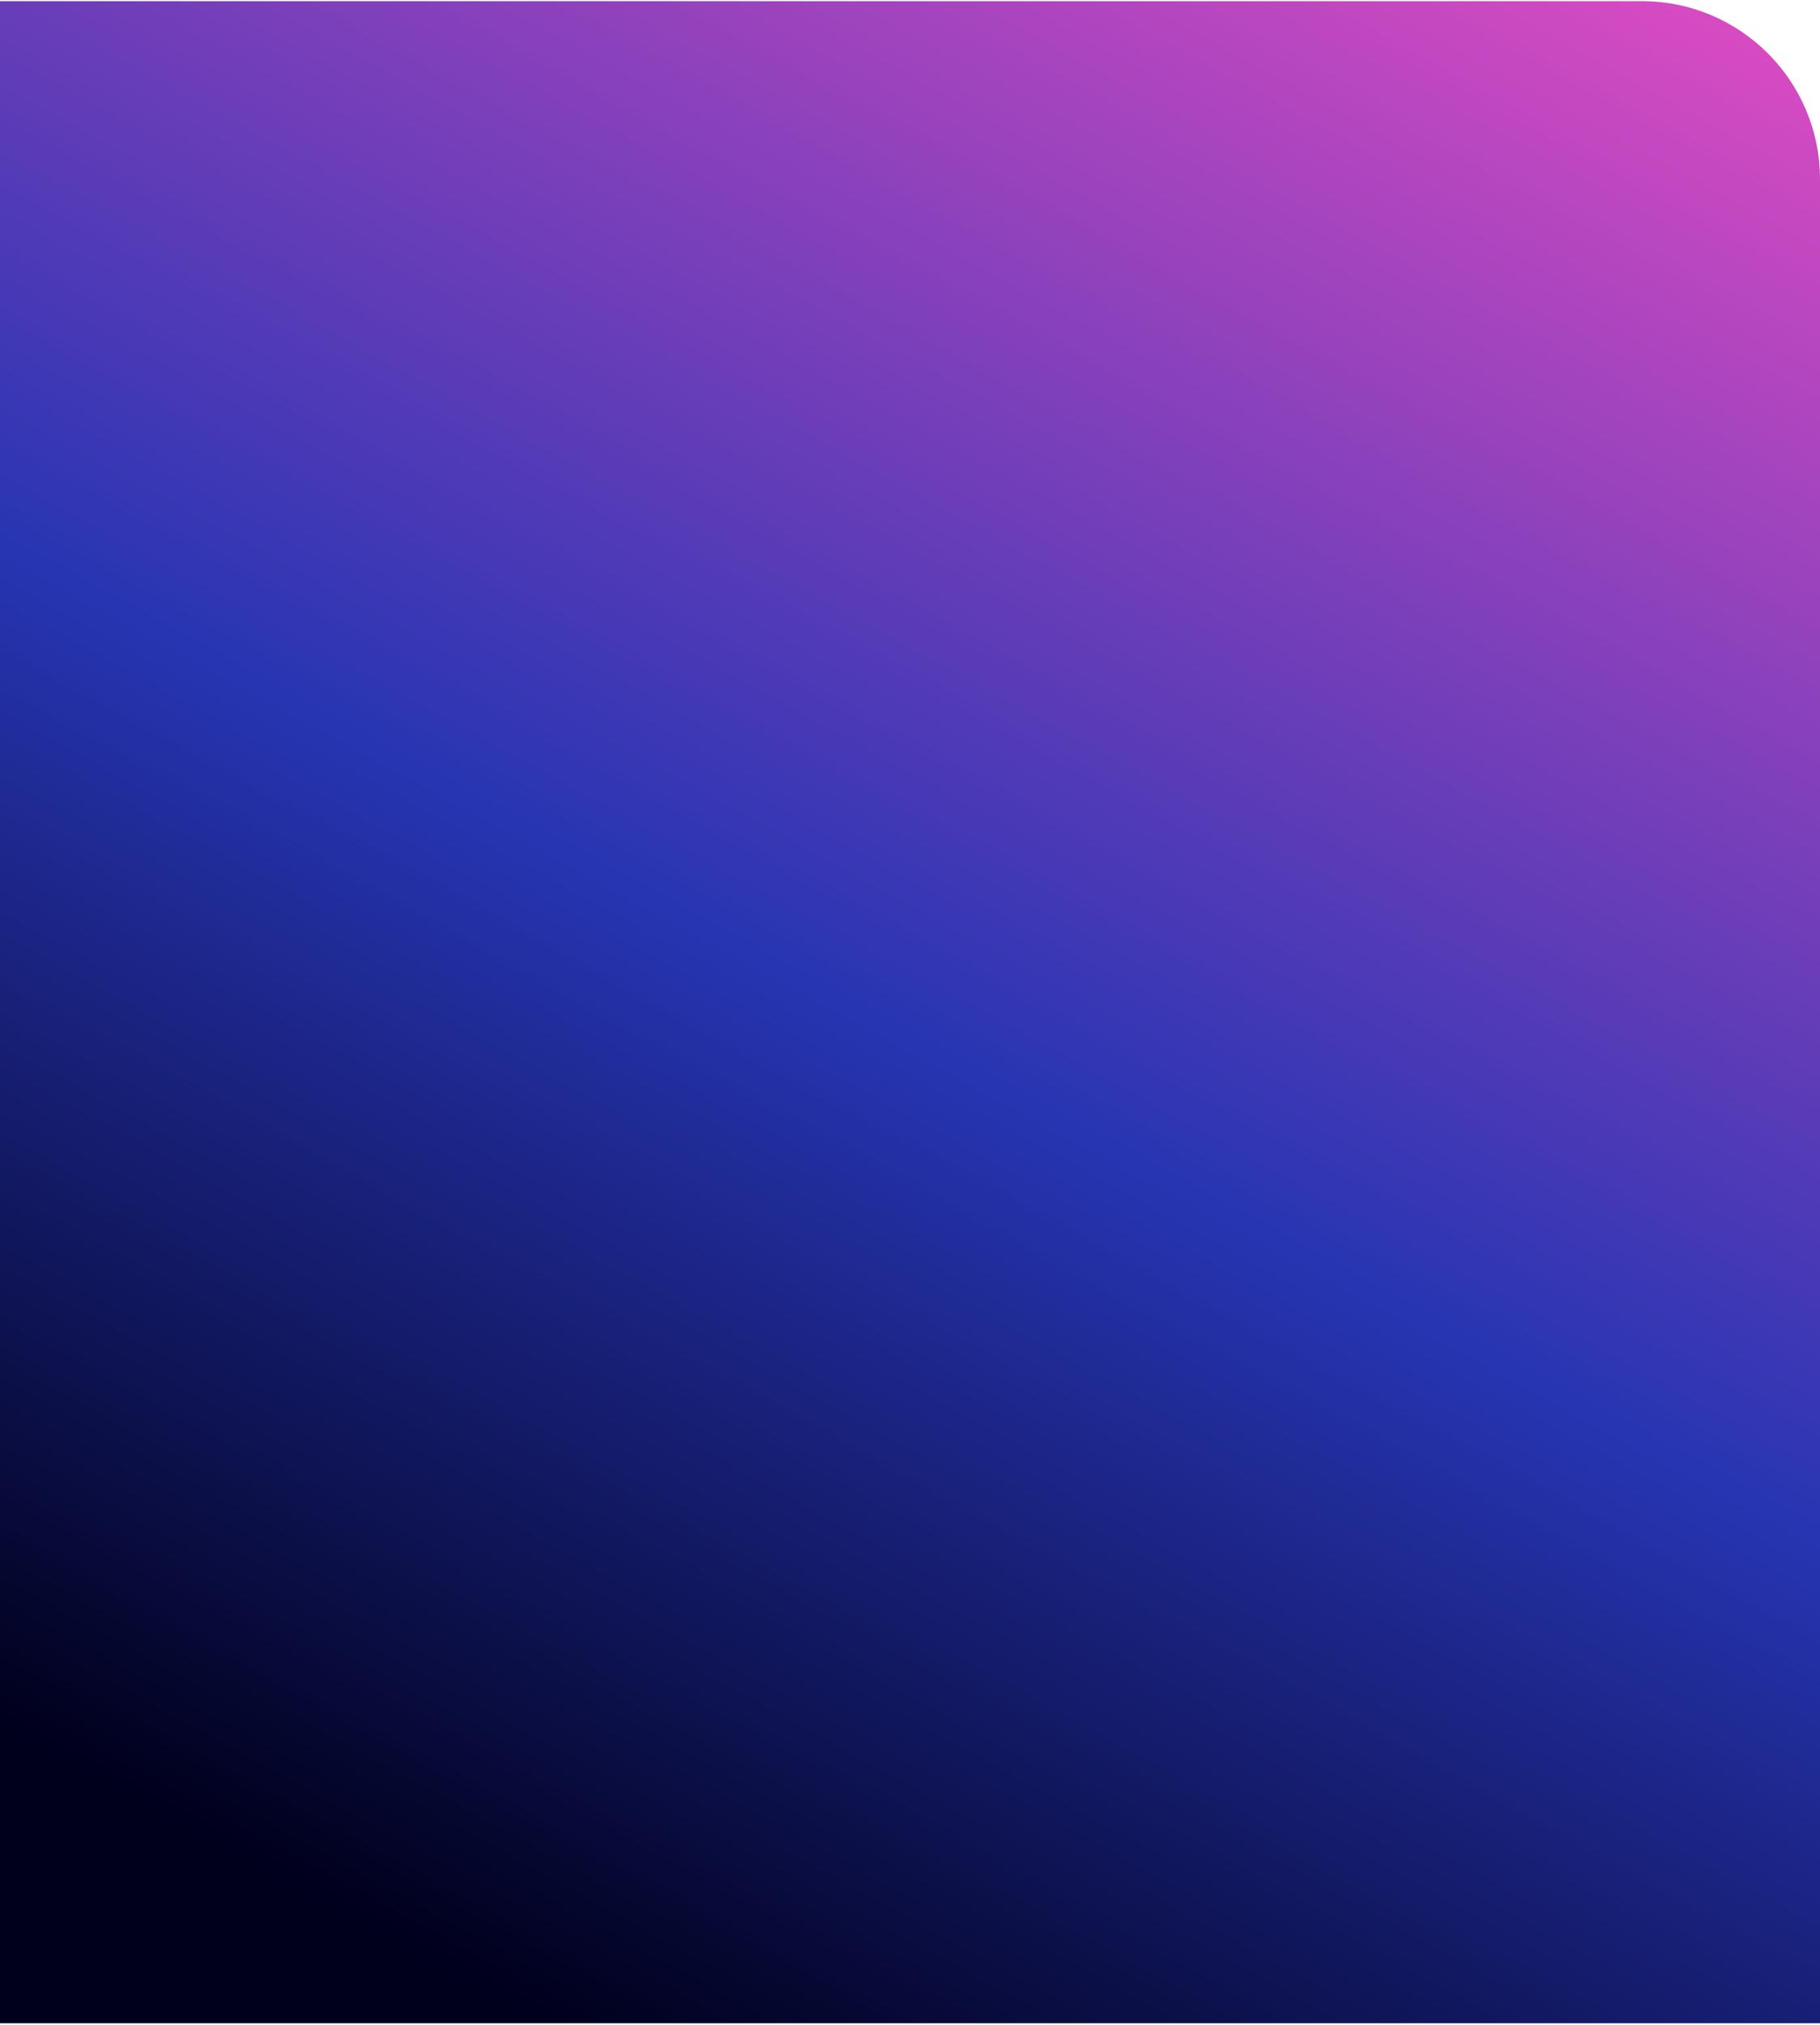 <?xml version="1.0" encoding="UTF-8"?> <svg xmlns="http://www.w3.org/2000/svg" width="695" height="773" viewBox="0 0 695 773" fill="none"> <path d="M0 0.445H627C664.555 0.445 695 30.89 695 68.445V772.445H0V0.445Z" fill="url(#paint0_linear_510_1070)"></path> <defs> <linearGradient id="paint0_linear_510_1070" x1="96.405" y1="709.894" x2="546.263" y2="-114.123" gradientUnits="userSpaceOnUse"> <stop stop-color="#00001C"></stop> <stop offset="0.42" stop-color="#2735B3"></stop> <stop offset="1" stop-color="#EB4DC4"></stop> </linearGradient> </defs> </svg> 